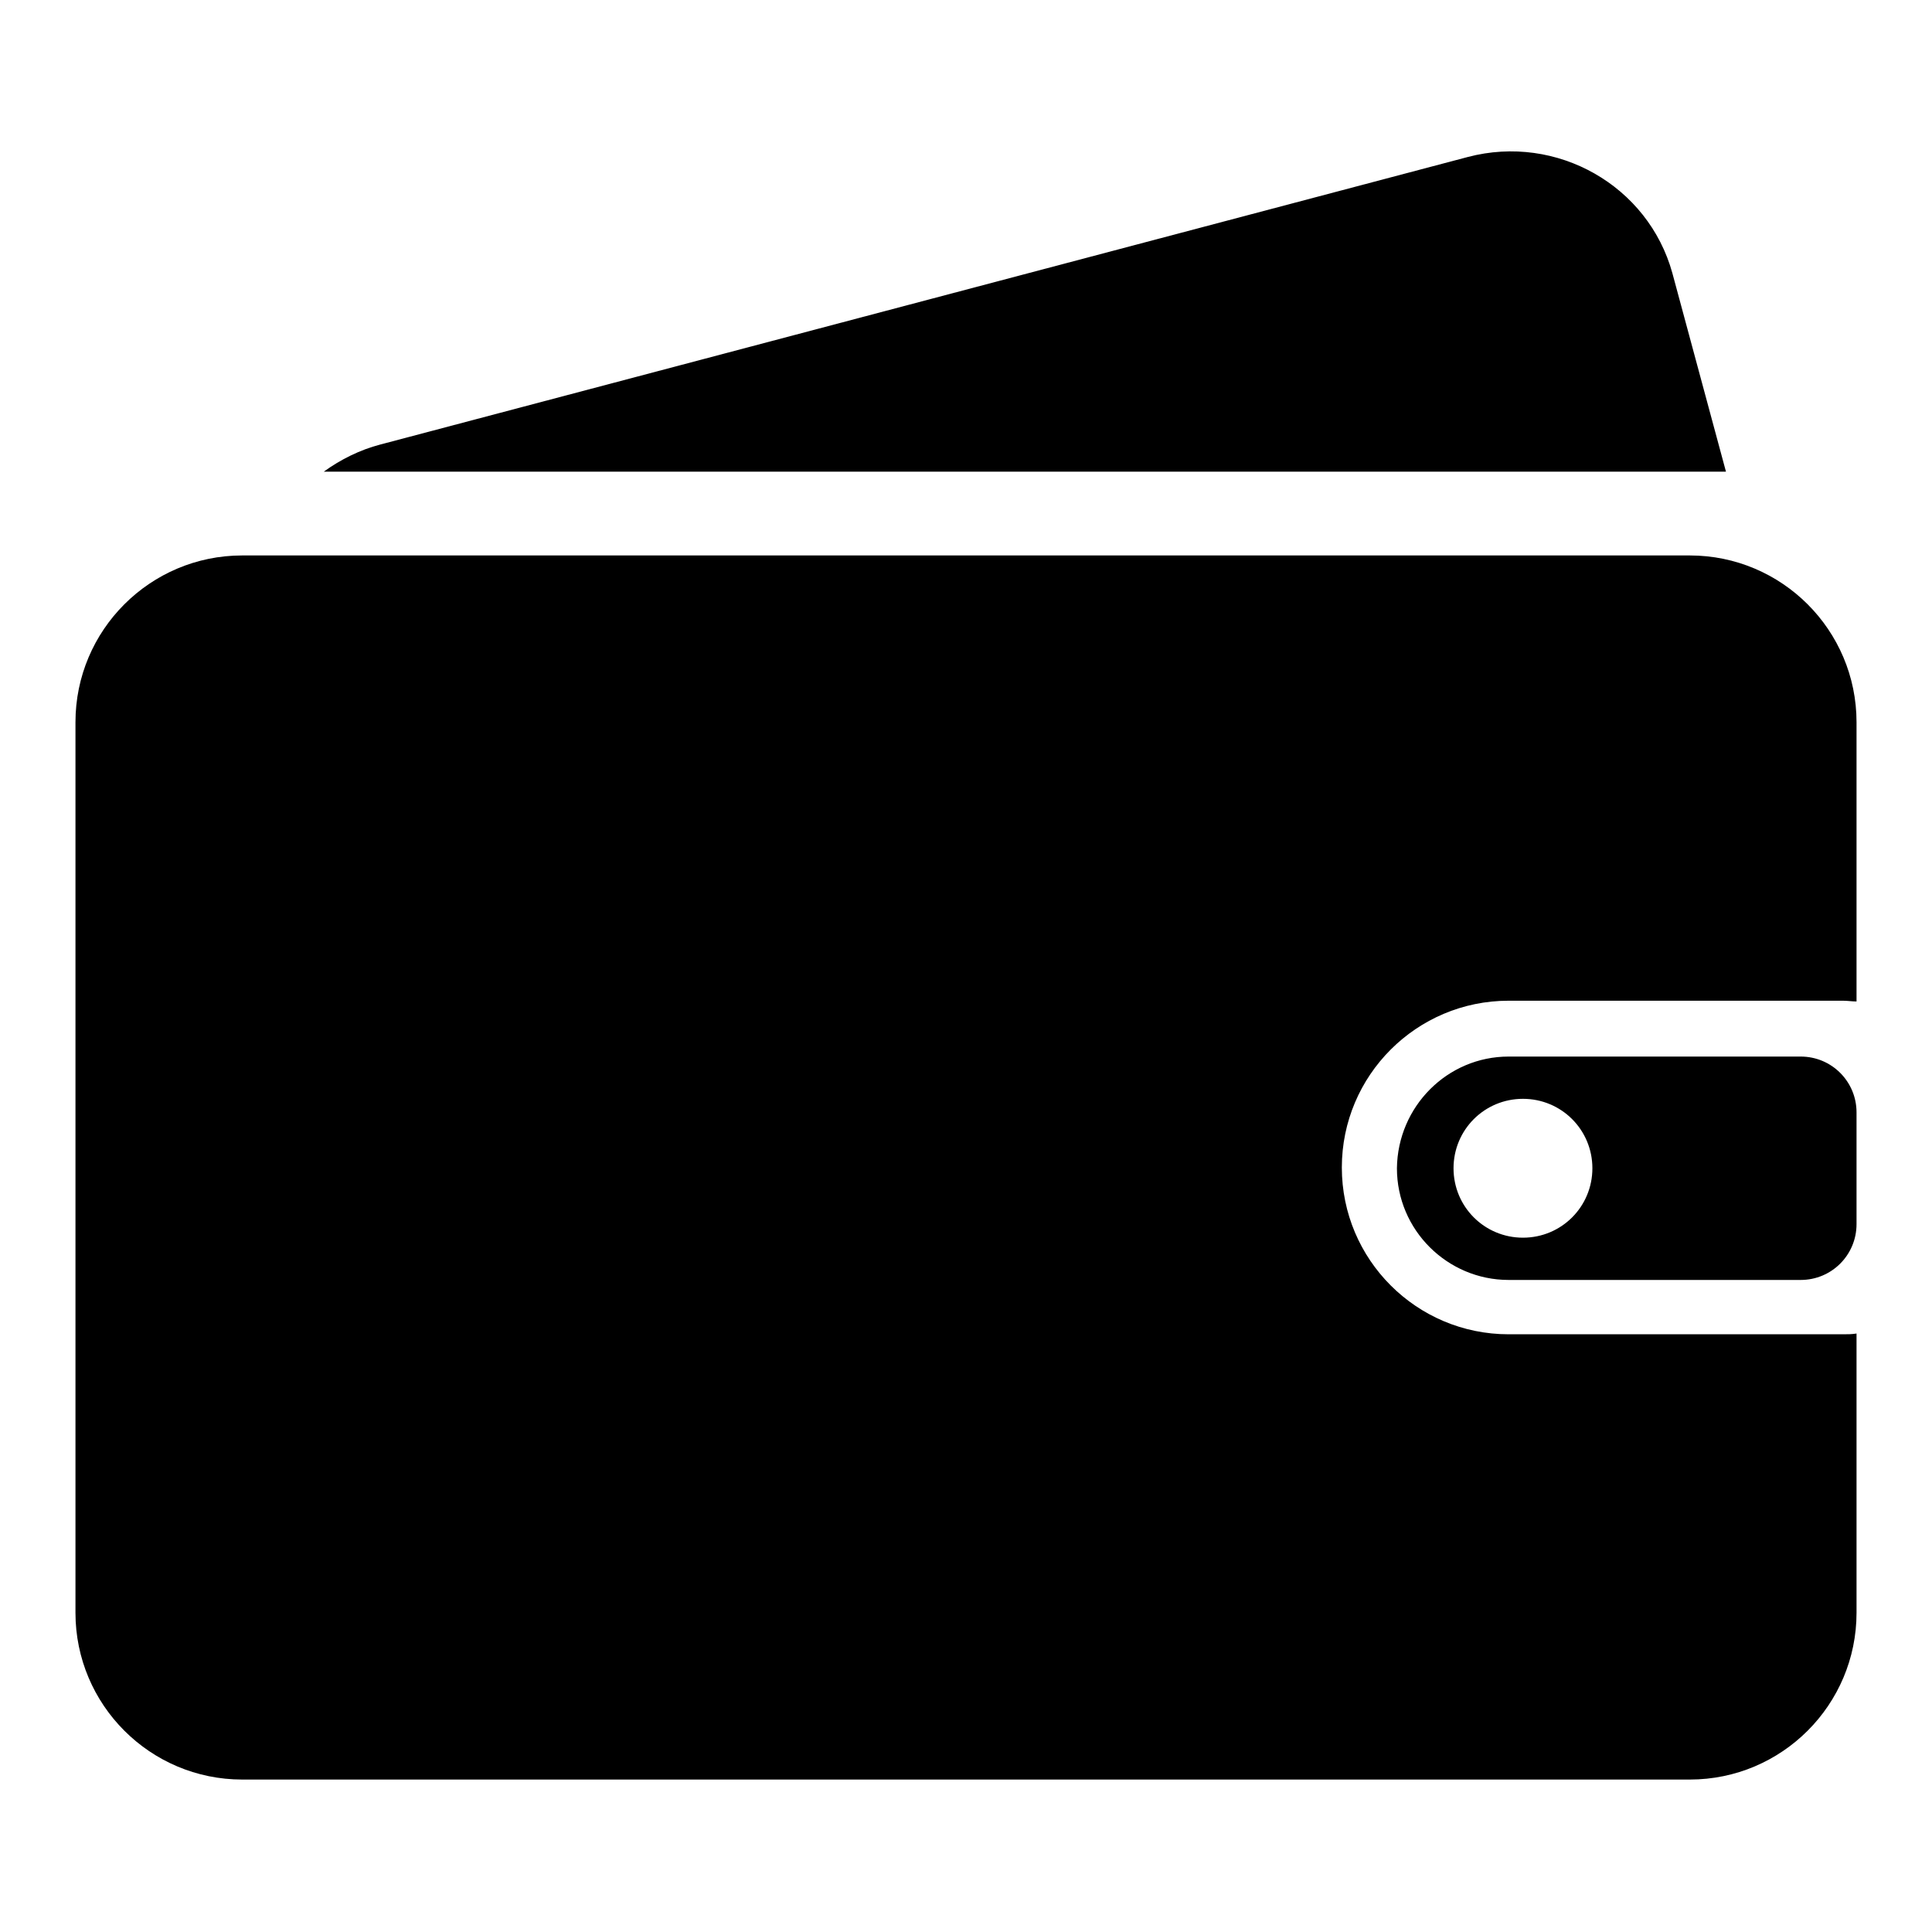 <?xml version="1.0" encoding="utf-8"?>
<!-- Svg Vector Icons : http://www.onlinewebfonts.com/icon -->
<!DOCTYPE svg PUBLIC "-//W3C//DTD SVG 1.1//EN" "http://www.w3.org/Graphics/SVG/1.1/DTD/svg11.dtd">
<svg version="1.1" xmlns="http://www.w3.org/2000/svg" xmlns:xlink="http://www.w3.org/1999/xlink" x="0px" y="0px" viewBox="0 0 256 256" enable-background="new 0 0 256 256" xml:space="preserve">
<g> <path fill="#000000" d="M246,132.7c-0.6,0-1.2-0.1-1.8-0.1h-44.3c-12.2,0-22.1,9.9-22.1,22.1s9.9,22.1,22.1,22.1h44.3 c0.6,0,1.2,0,1.8-0.1v37c0,12.2-9.9,22.1-22.1,22.1H32.1c-12.2,0-22.1-9.9-22.1-22.1v-118c0-12.2,9.9-22.1,22.1-22.1h191.8 c12.2,0,22.1,9.9,22.1,22.1V132.7z M228.7,62.5H42.9c2.2-1.6,4.8-2.9,7.5-3.6l144.1-38.1c11.8-3.1,23.9,3.8,27.1,15.4L228.7,62.5z  M199.9,140h38.7c4.1,0,7.4,3.3,7.4,7.4v14.8c0,4.1-3.3,7.4-7.4,7.4h-38.7c-8.1,0-14.8-6.6-14.8-14.8 C185.2,146.6,191.8,140,199.9,140z M201.8,164c5.1,0,9.2-4.1,9.2-9.2s-4.1-9.2-9.2-9.2s-9.2,4.1-9.2,9.2S196.7,164,201.8,164z"/></g>
</svg>
